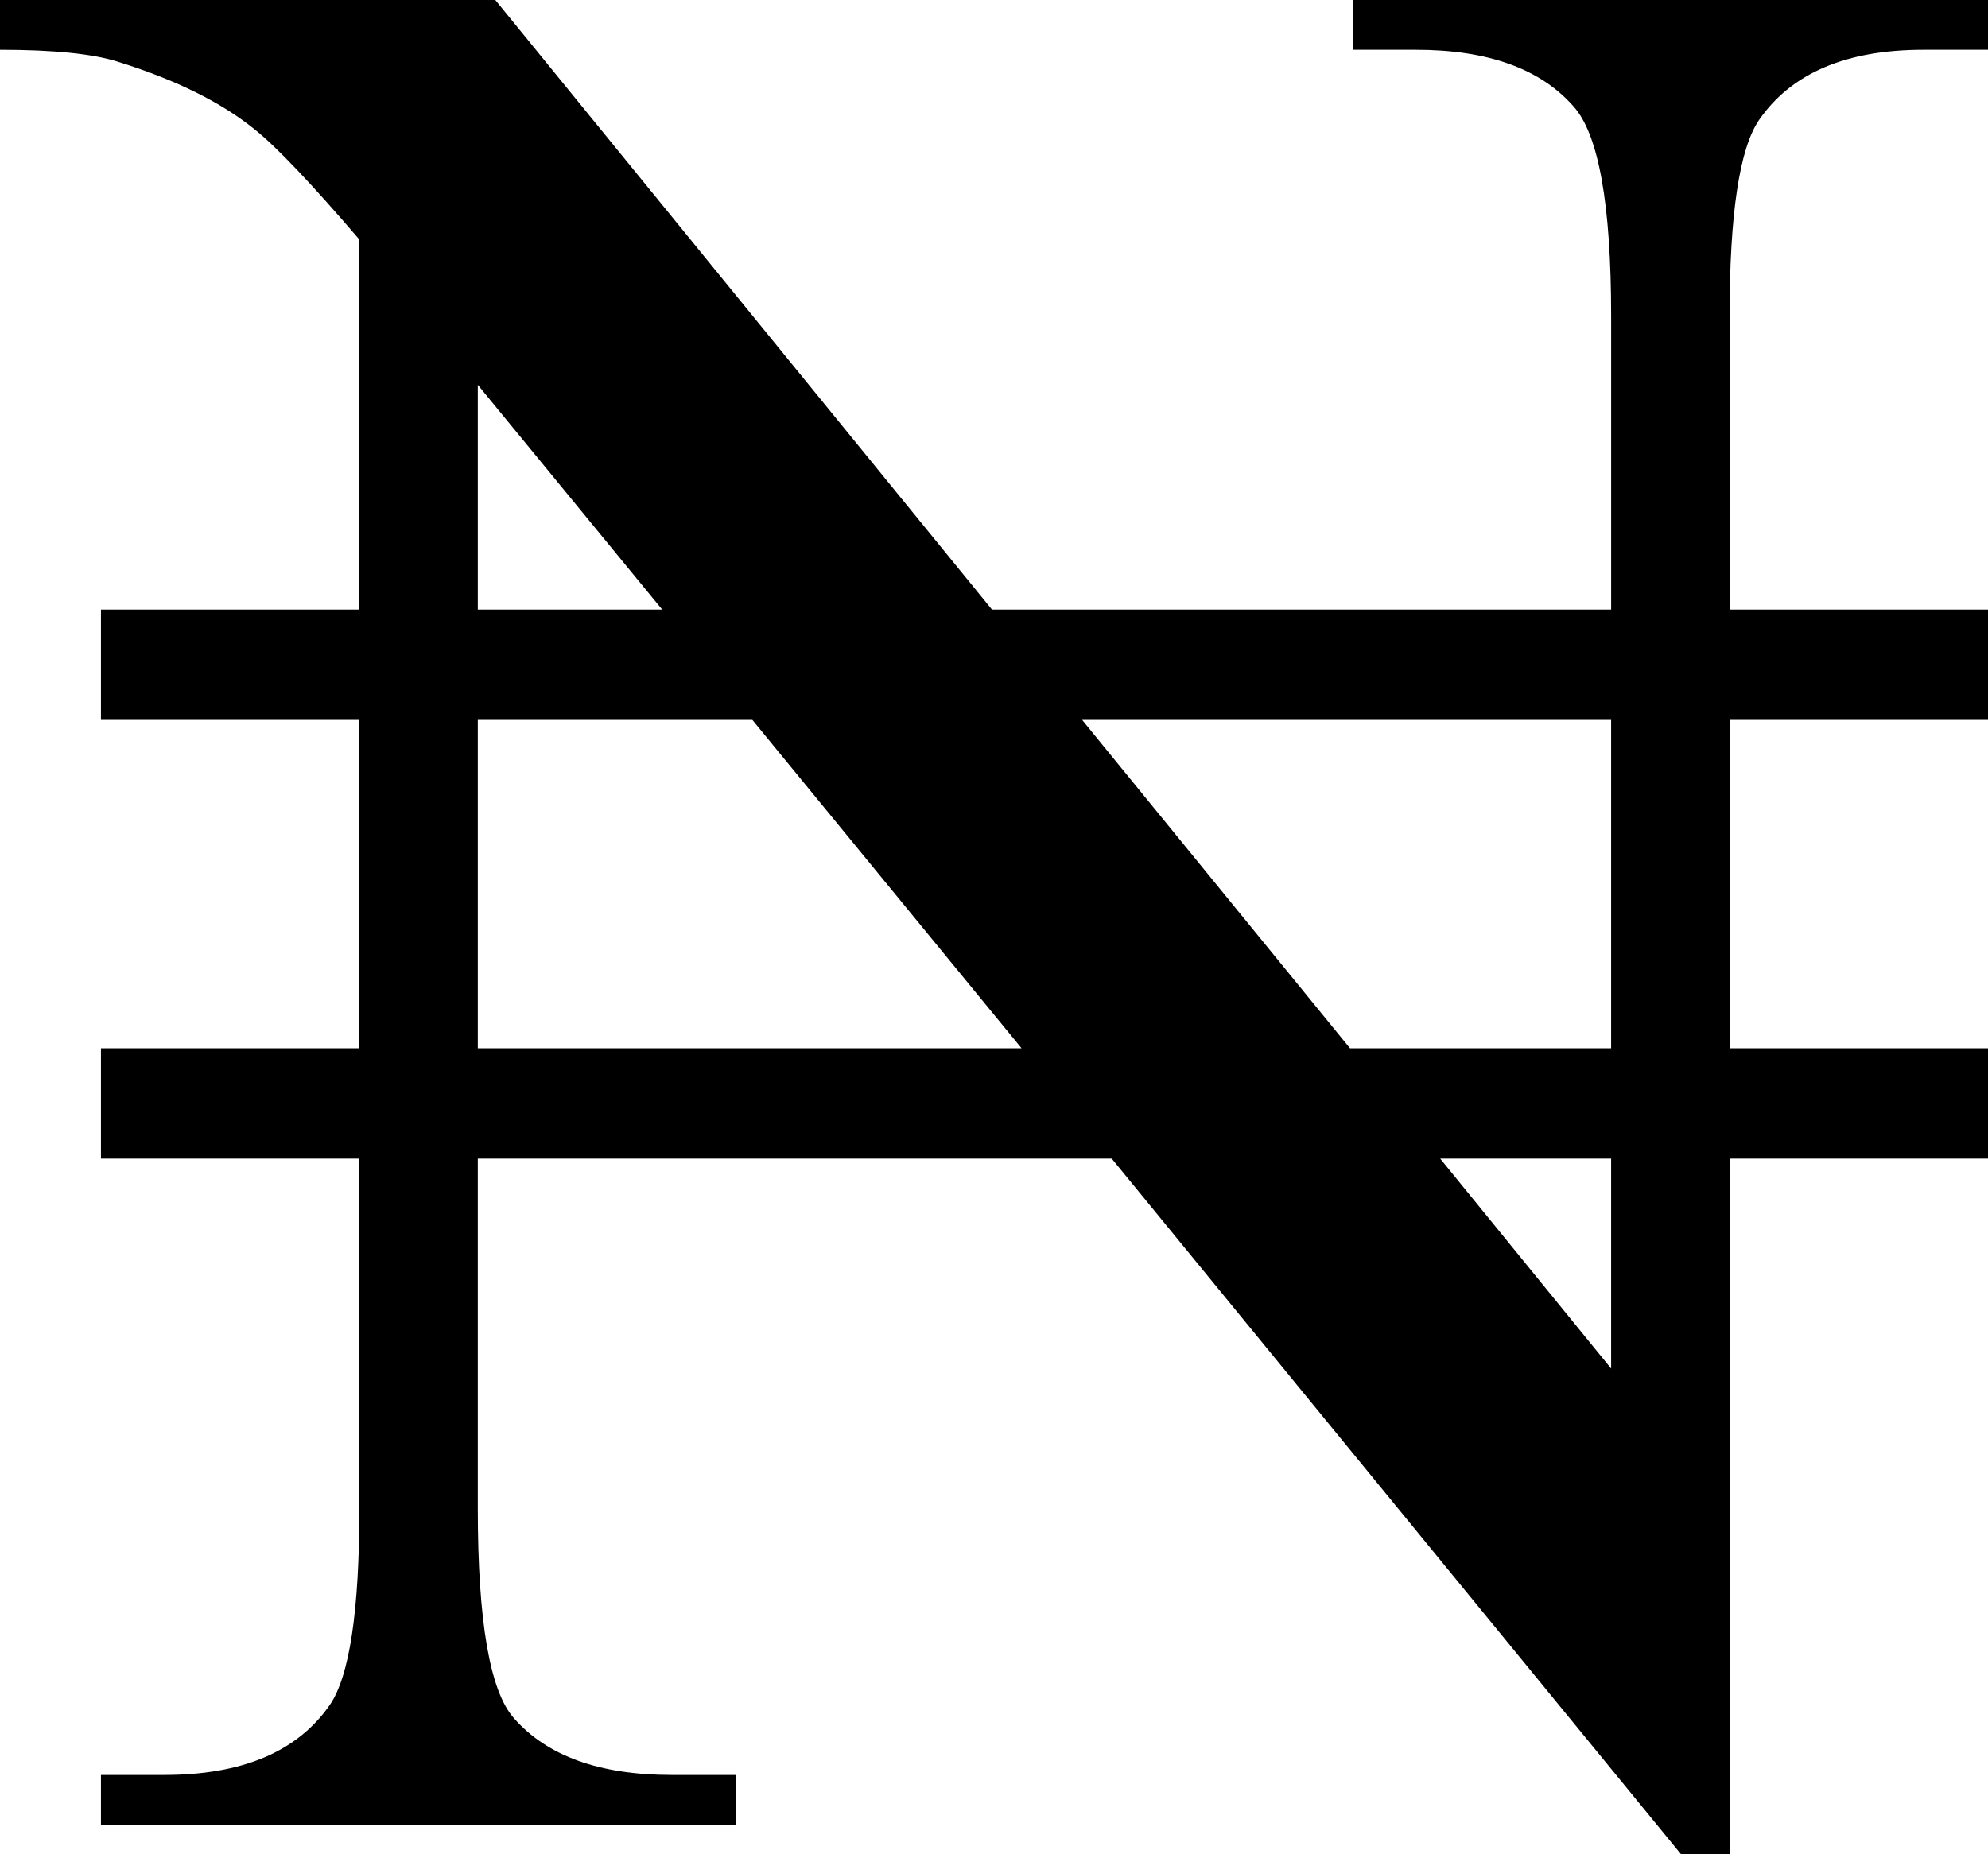 <?xml version="1.0" encoding="UTF-8" standalone="no"?>
<!-- Created with Inkscape (http://www.inkscape.org/) -->

<svg
   xmlns:dc="http://purl.org/dc/elements/1.1/"
   xmlns:cc="http://creativecommons.org/ns#"
   xmlns:rdf="http://www.w3.org/1999/02/22-rdf-syntax-ns#"
   xmlns:svg="http://www.w3.org/2000/svg"
   xmlns="http://www.w3.org/2000/svg"
   xmlns:sodipodi="http://sodipodi.sourceforge.net/DTD/sodipodi-0.dtd"
   xmlns:inkscape="http://www.inkscape.org/namespaces/inkscape"
   width="144.238"
   height="134.57"
   viewBox="0 0 144.238 134.57"
   id="svg3372"
   version="1.1"
   inkscape:version="0.48.5 r10040"
   sodipodi:docname="для изображения без линий.svg">
  <defs
     id="defs3374" />
  <sodipodi:namedview
     id="base"
     pagecolor="#ffffff"
     bordercolor="#666666"
     borderopacity="1.0"
     inkscape:pageopacity="0.0"
     inkscape:pageshadow="2"
     inkscape:zoom="2.61"
     inkscape:cx="162.6089"
     inkscape:cy="42.623771"
     inkscape:document-units="px"
     inkscape:current-layer="layer3"
     showgrid="false"
     showguides="true"
     inkscape:guide-bbox="true"
     inkscape:snap-intersection-paths="true"
     inkscape:object-nodes="true"
     units="px"
     inkscape:snap-to-guides="true"
     inkscape:window-width="1400"
     inkscape:window-height="1003"
     inkscape:window-x="-4"
     inkscape:window-y="-4"
     inkscape:window-maximized="1"
     inkscape:snap-bbox="false"
     inkscape:object-paths="false"
     inkscape:snap-center="true"
     inkscape:snap-object-midpoints="false"
     inkscape:snap-text-baseline="true"
     fit-margin-top="0"
     fit-margin-left="0"
     fit-margin-right="0"
     fit-margin-bottom="0">
    <inkscape:grid
       type="xygrid"
       id="grid4557"
       empspacing="5"
       visible="true"
       enabled="true"
       snapvisiblegridlinesonly="true"
       originx="-150.098px"
       originy="-87.852px" />
  </sodipodi:namedview>
  <g
     inkscape:groupmode="layer"
     id="layer3"
     inkscape:label="Text letter"
     style="display:inline"
     transform="translate(-150.098,-77.578)">
    <g
       style="font-size:80px;font-style:normal;font-weight:normal;text-align:center;line-height:125%;letter-spacing:0px;word-spacing:0px;text-anchor:middle;fill:#000000;fill-opacity:1;stroke:none;display:inline;font-family:Universalia;-inkscape-font-specification:Universalia"
       id="text3393">
      <path
         d="m 294.336,161.66 -18.75,0 0,50.488 -3.516,0 -41.309,-50.488 -45.996,0 0,25.391 c -3e-5,8.203 0.879,13.281 2.637,15.234 2.409,2.734 6.217,4.102 11.426,4.102 l 4.688,0 0,3.613 -46.094,0 0,-3.613 4.59,0 c 5.664,0 9.668,-1.693 12.012,-5.078 1.432,-2.083 2.148,-6.836 2.148,-14.258 l 0,-25.391 -18.75,0 0,-8.008 18.75,0 0,-23.828 -18.75,0 0,-8.008 18.75,0 0,-26.855 c -3.516,-4.101 -6.055,-6.771 -7.617,-8.008 -2.409,-1.953 -5.697,-3.581 -9.863,-4.883 -1.823,-0.586 -4.688,-0.879 -8.594,-0.879 l 0,-3.613 35.938,0 36.035,44.238 44.922,0 0,-21.289 c -1.2e-4,-8.138 -0.912,-13.216 -2.734,-15.234 -2.409,-2.734 -6.218,-4.101 -11.426,-4.102 l -4.59,0 0,-3.613 46.094,0 0,3.613 -4.688,0 c -5.599,1.29e-4 -9.57,1.693 -11.914,5.078 -1.432,2.083 -2.149,6.836 -2.148,14.258 l 0,21.289 18.75,0 0,8.008 -18.75,0 0,23.828 18.75,0 z m -27.344,-8.008 0,-23.828 -38.379,0 19.434,23.828 z m 0,23.242 0,-15.234 -12.402,0 z m -68.848,-55.078 -13.379,-16.309 0,16.309 z m 26.074,31.836 -19.531,-23.828 -19.922,0 0,23.828 z"
         style="font-size:200px;font-variant:normal;font-stretch:normal;word-spacing:-70px;font-family:Times New Roman;-inkscape-font-specification:Times New Roman"
         id="path2986"
         inkscape:connector-curvature="0" />
    </g>
  </g>
</svg>
